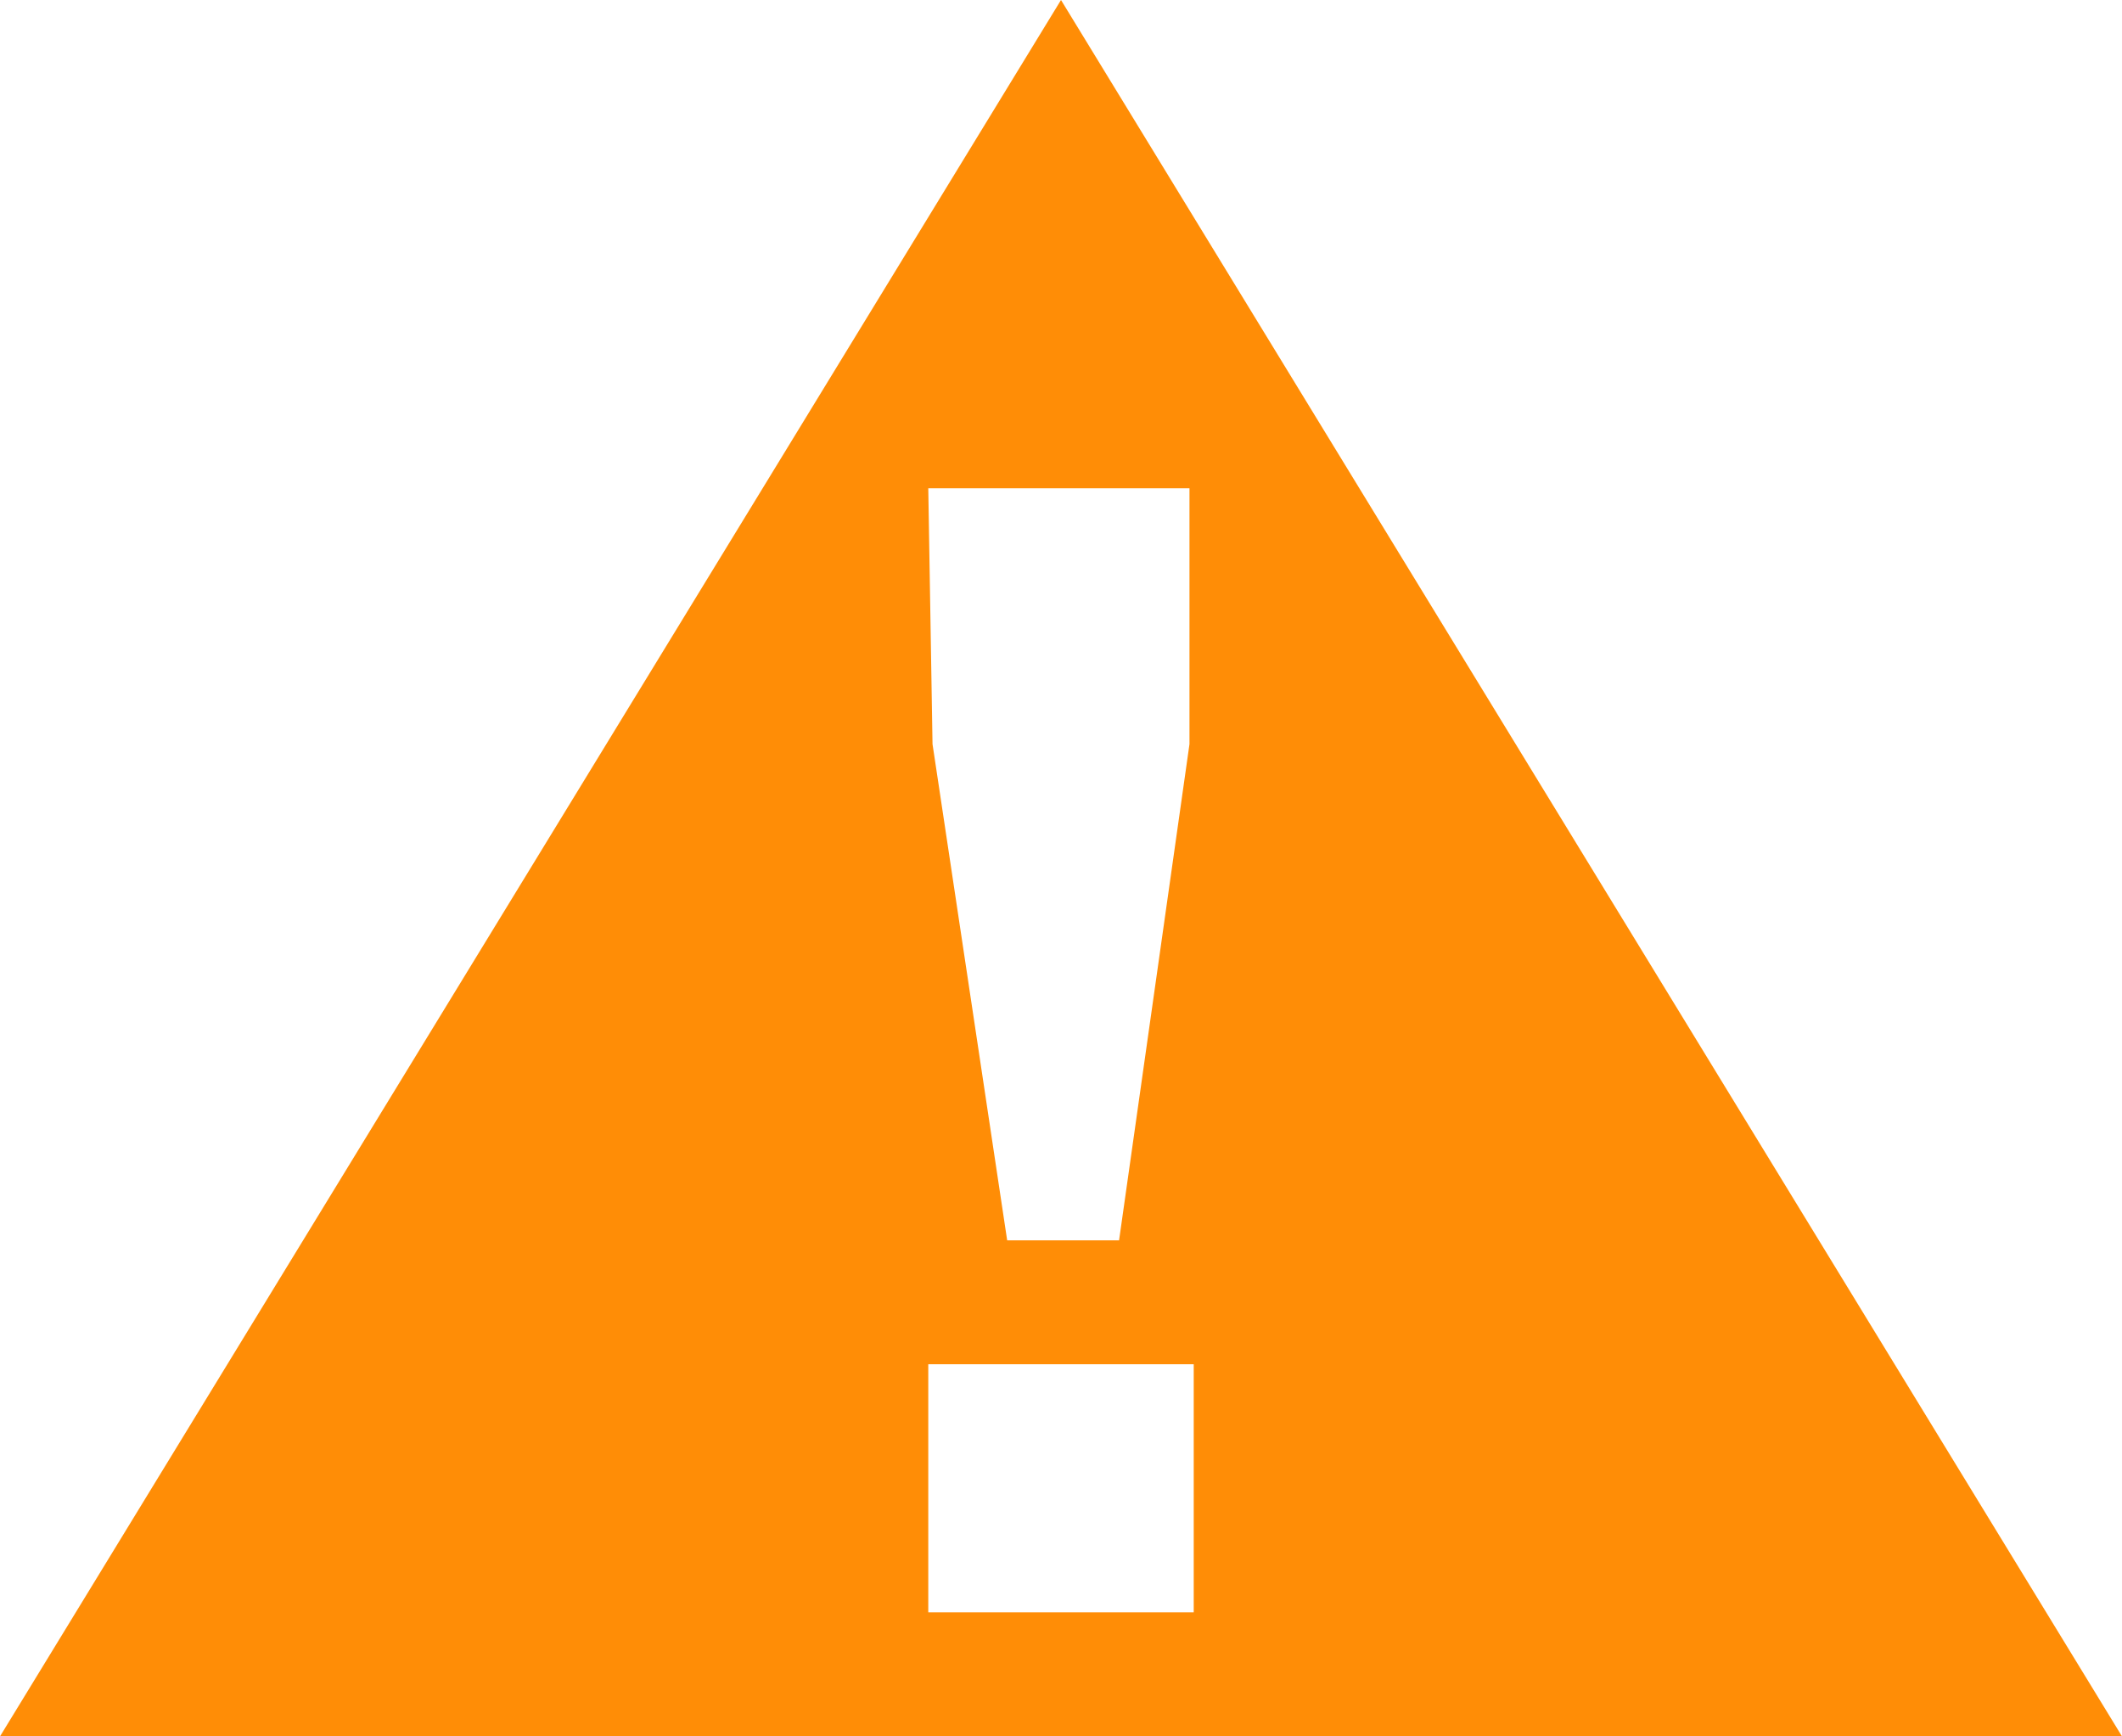 <svg width="11" height="9" viewBox="0 0 11 9" fill="none" xmlns="http://www.w3.org/2000/svg">
<path d="M5.5 0L0 9H11L5.5 0ZM6.166 2.531V3.857L5.801 6.429H5.221L4.834 3.857L4.812 2.531H6.166ZM4.812 8.357V7.071H6.188V8.357H4.812Z" fill="#FF8D06"/>
</svg>
